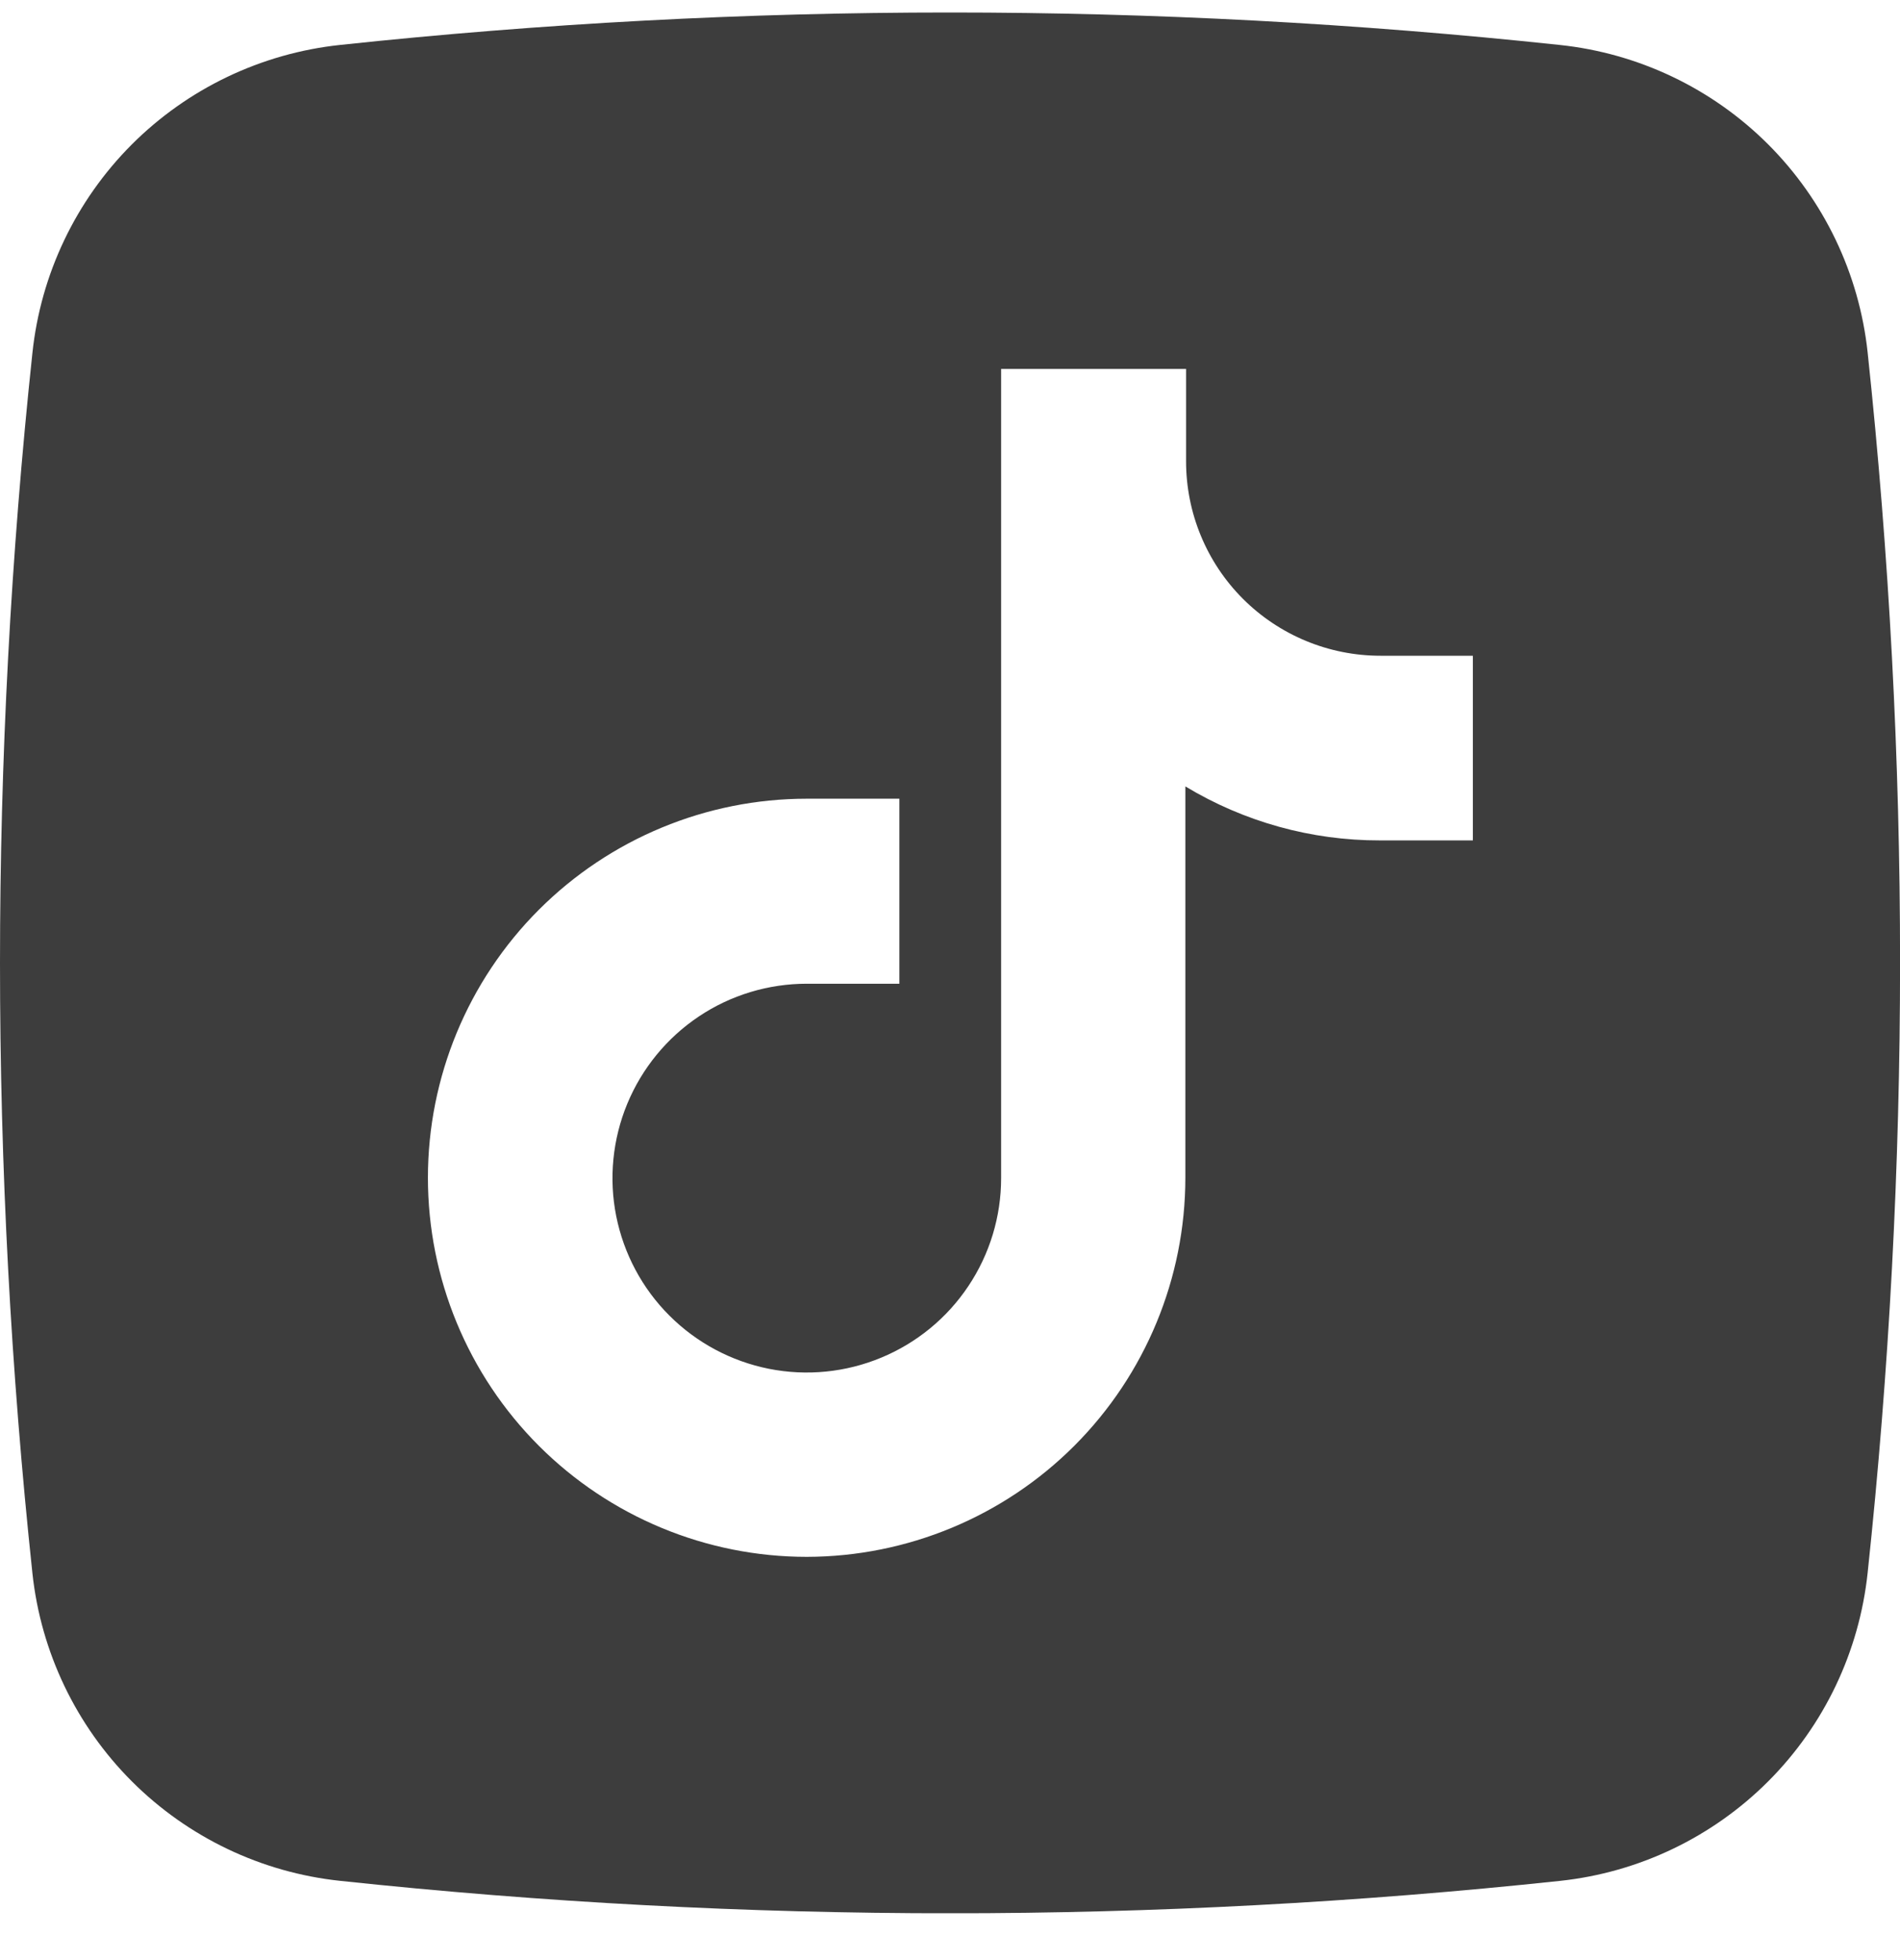 <svg width="32" height="33" viewBox="0 0 32 33" fill="none" xmlns="http://www.w3.org/2000/svg">
<g clip-path="url(#clip0_5729_14178)">
<path d="M5.724 0.757C12.553 0.028 19.441 0.028 26.27 0.757C27.596 0.897 28.834 1.487 29.778 2.429C30.721 3.372 31.313 4.609 31.455 5.934C32.183 12.764 32.183 19.651 31.455 26.48C31.314 27.806 30.725 29.044 29.783 29.988C28.84 30.932 27.603 31.524 26.277 31.666C19.448 32.394 12.56 32.394 5.731 31.666C4.405 31.526 3.167 30.935 2.223 29.993C1.28 29.051 0.688 27.813 0.546 26.487C-0.182 19.658 -0.182 12.771 0.546 5.942C0.686 4.616 1.276 3.378 2.218 2.434C3.161 1.491 4.398 0.899 5.724 0.757ZM16.861 6.211V19.835C16.861 20.482 16.669 21.115 16.309 21.653C15.95 22.191 15.438 22.611 14.84 22.858C14.242 23.106 13.584 23.171 12.95 23.045C12.315 22.918 11.732 22.607 11.274 22.149C10.816 21.692 10.505 21.108 10.378 20.473C10.252 19.839 10.317 19.18 10.565 18.582C10.813 17.984 11.232 17.473 11.77 17.113C12.308 16.753 12.941 16.562 13.588 16.562H15.147V13.447H13.588C11.896 13.447 10.273 14.12 9.076 15.316C7.879 16.513 7.207 18.136 7.207 19.829C7.207 21.521 7.879 23.145 9.076 24.342C10.273 25.538 11.896 26.211 13.588 26.211C15.28 26.208 16.901 25.535 18.096 24.339C19.291 23.142 19.963 21.52 19.964 19.829V13.24C20.952 13.836 22.084 14.151 23.238 14.149H24.806V11.04H23.249C22.381 11.04 21.548 10.695 20.934 10.082C20.32 9.468 19.976 8.635 19.976 7.767V6.211H16.861Z" fill="#3D3D3D"/>
</g>
<defs>
<clipPath id="clip0_5729_14178">
<rect width="32" height="32" fill="white" transform="translate(0 0.211)"/>
</clipPath>
</defs>
</svg>
